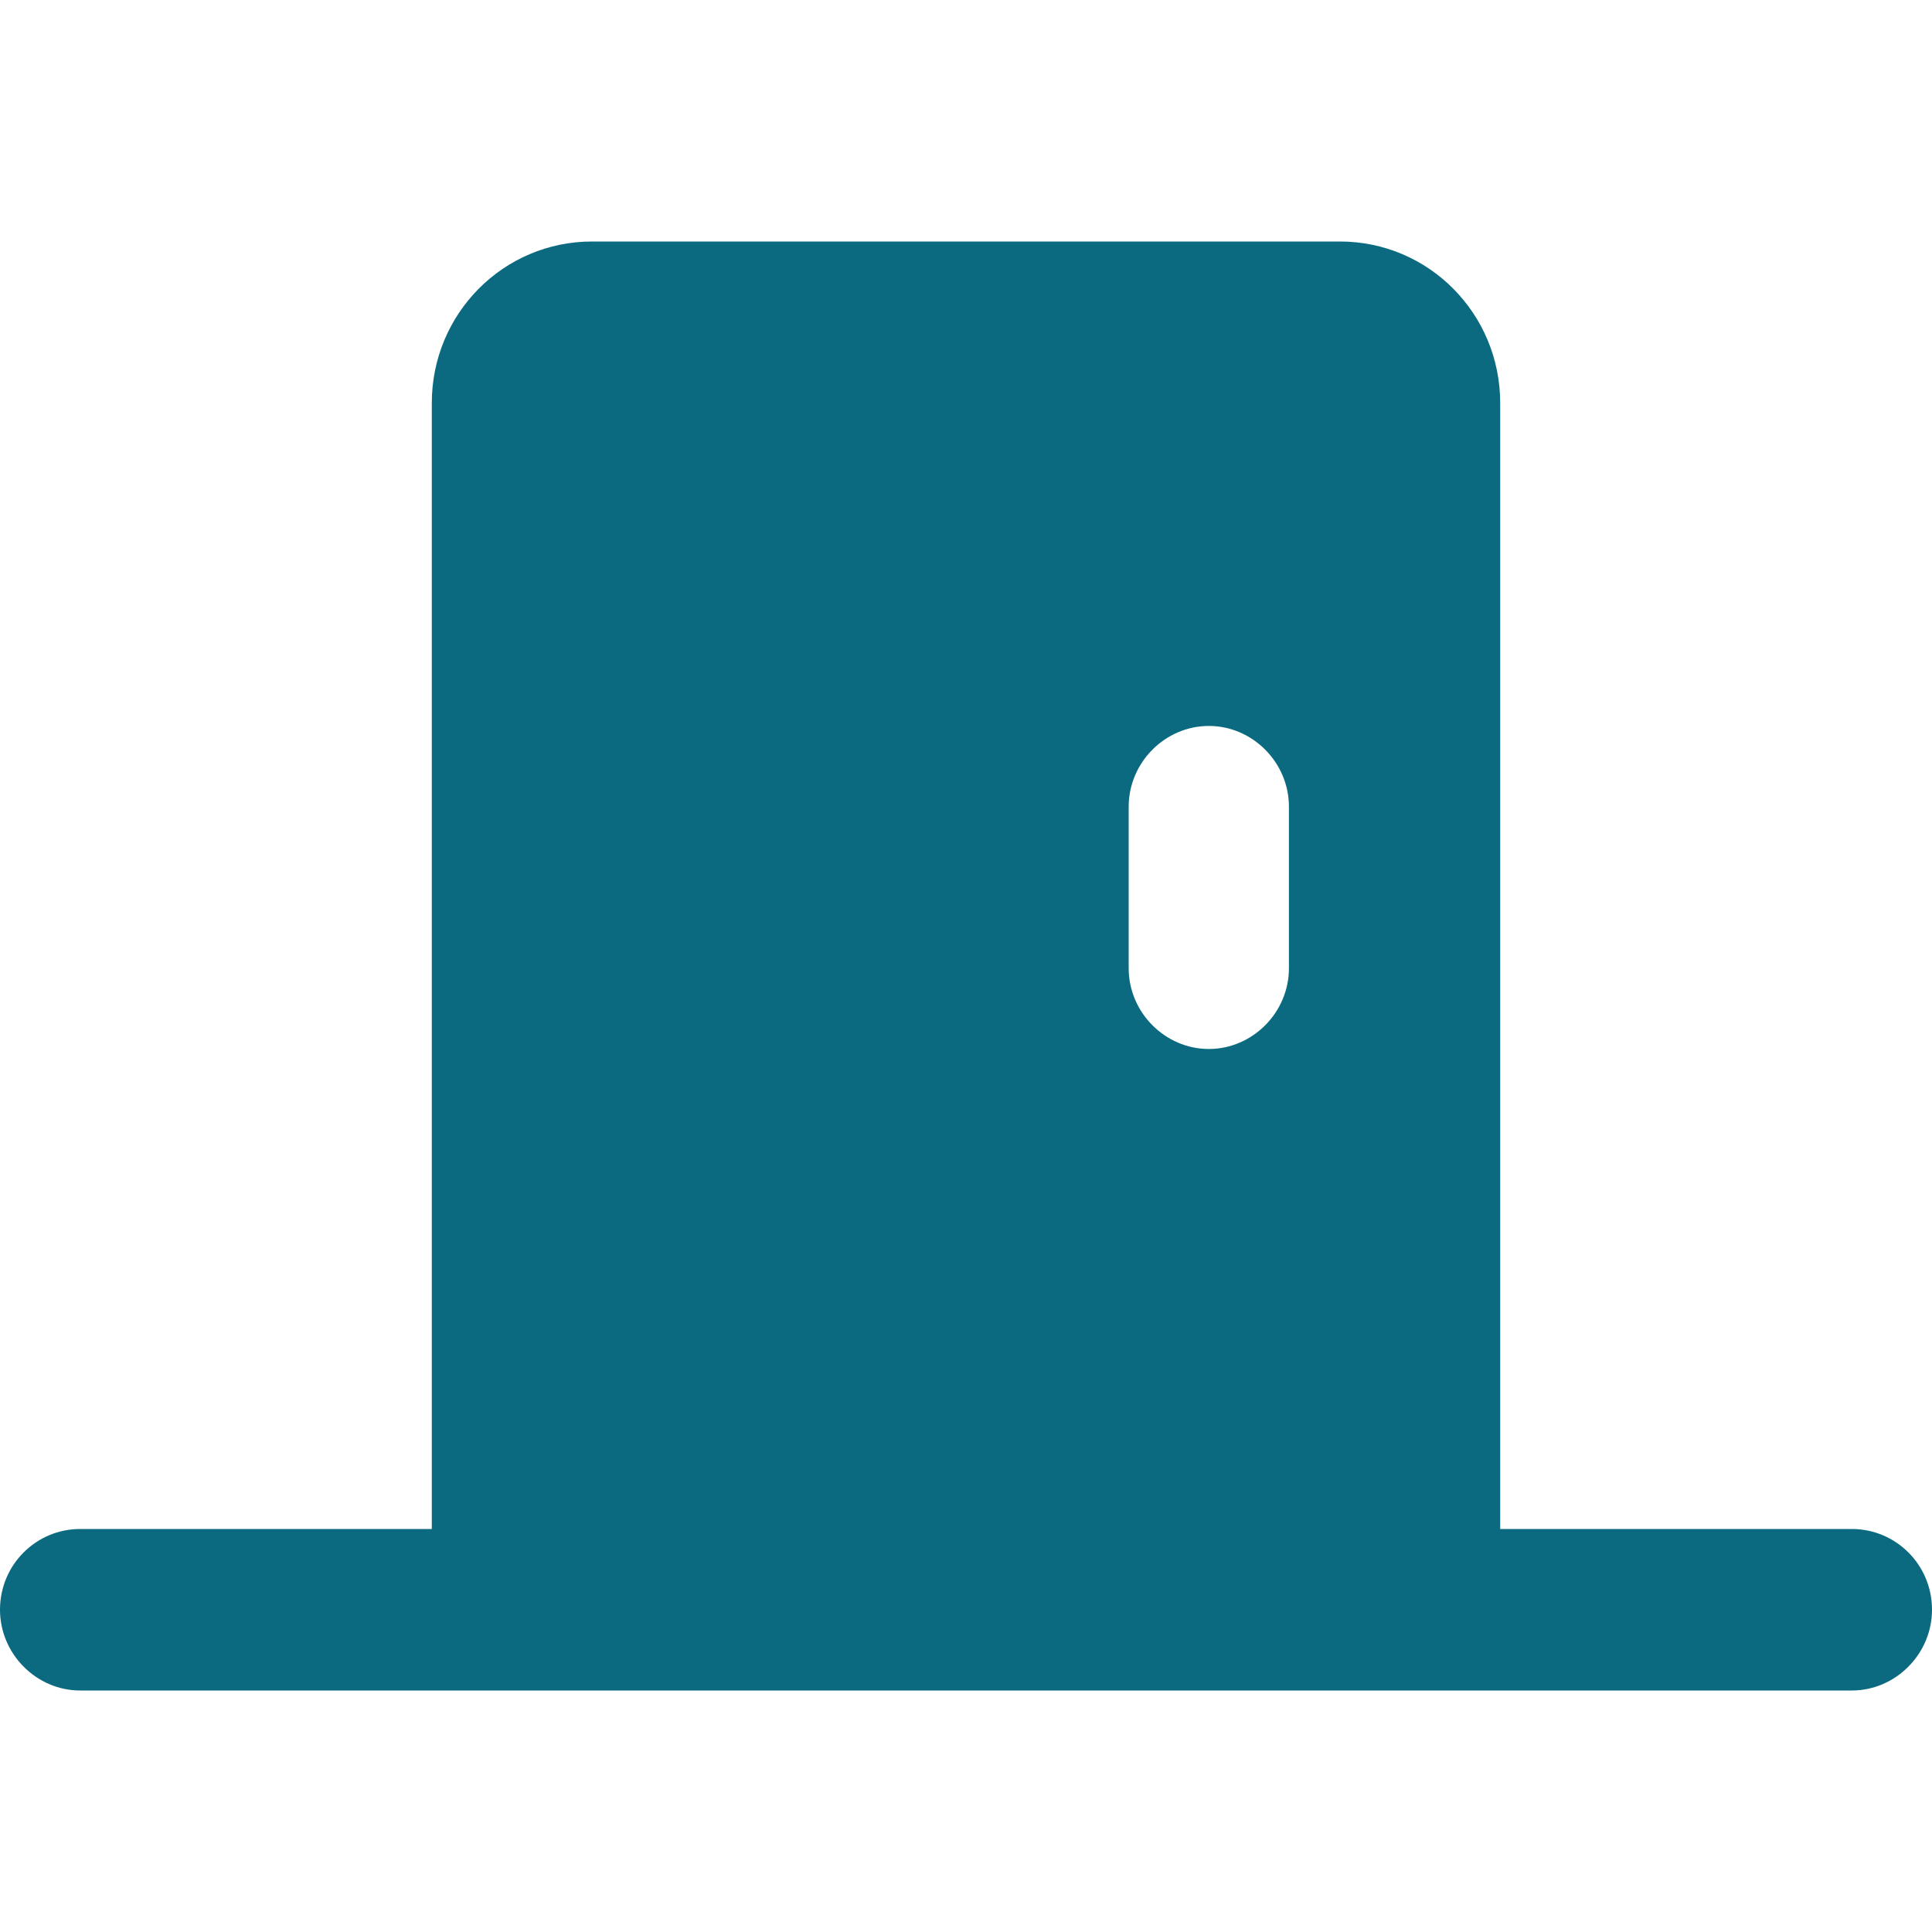 <svg width="20" height="20" viewBox="0 0 20 20" fill="none" xmlns="http://www.w3.org/2000/svg">
<path fill-rule="evenodd" clip-rule="evenodd" d="M4.47 4.172V15.828H0.83C0.376 15.828 0 16.196 0 16.664C0 17.121 0.376 17.5 0.83 17.5H19.17C19.624 17.5 20 17.121 20 16.664C20 16.196 19.624 15.828 19.17 15.828H15.53V4.172C15.53 3.247 14.789 2.5 13.871 2.5H6.129C5.211 2.5 4.47 3.247 4.47 4.172ZM11.684 8.351C11.684 7.894 12.06 7.515 12.514 7.515C12.967 7.515 13.343 7.894 13.343 8.351V10.023C13.343 10.48 12.967 10.859 12.514 10.859C12.06 10.859 11.684 10.48 11.684 10.023V8.351Z" fill="#0B6A80"/>
</svg>
